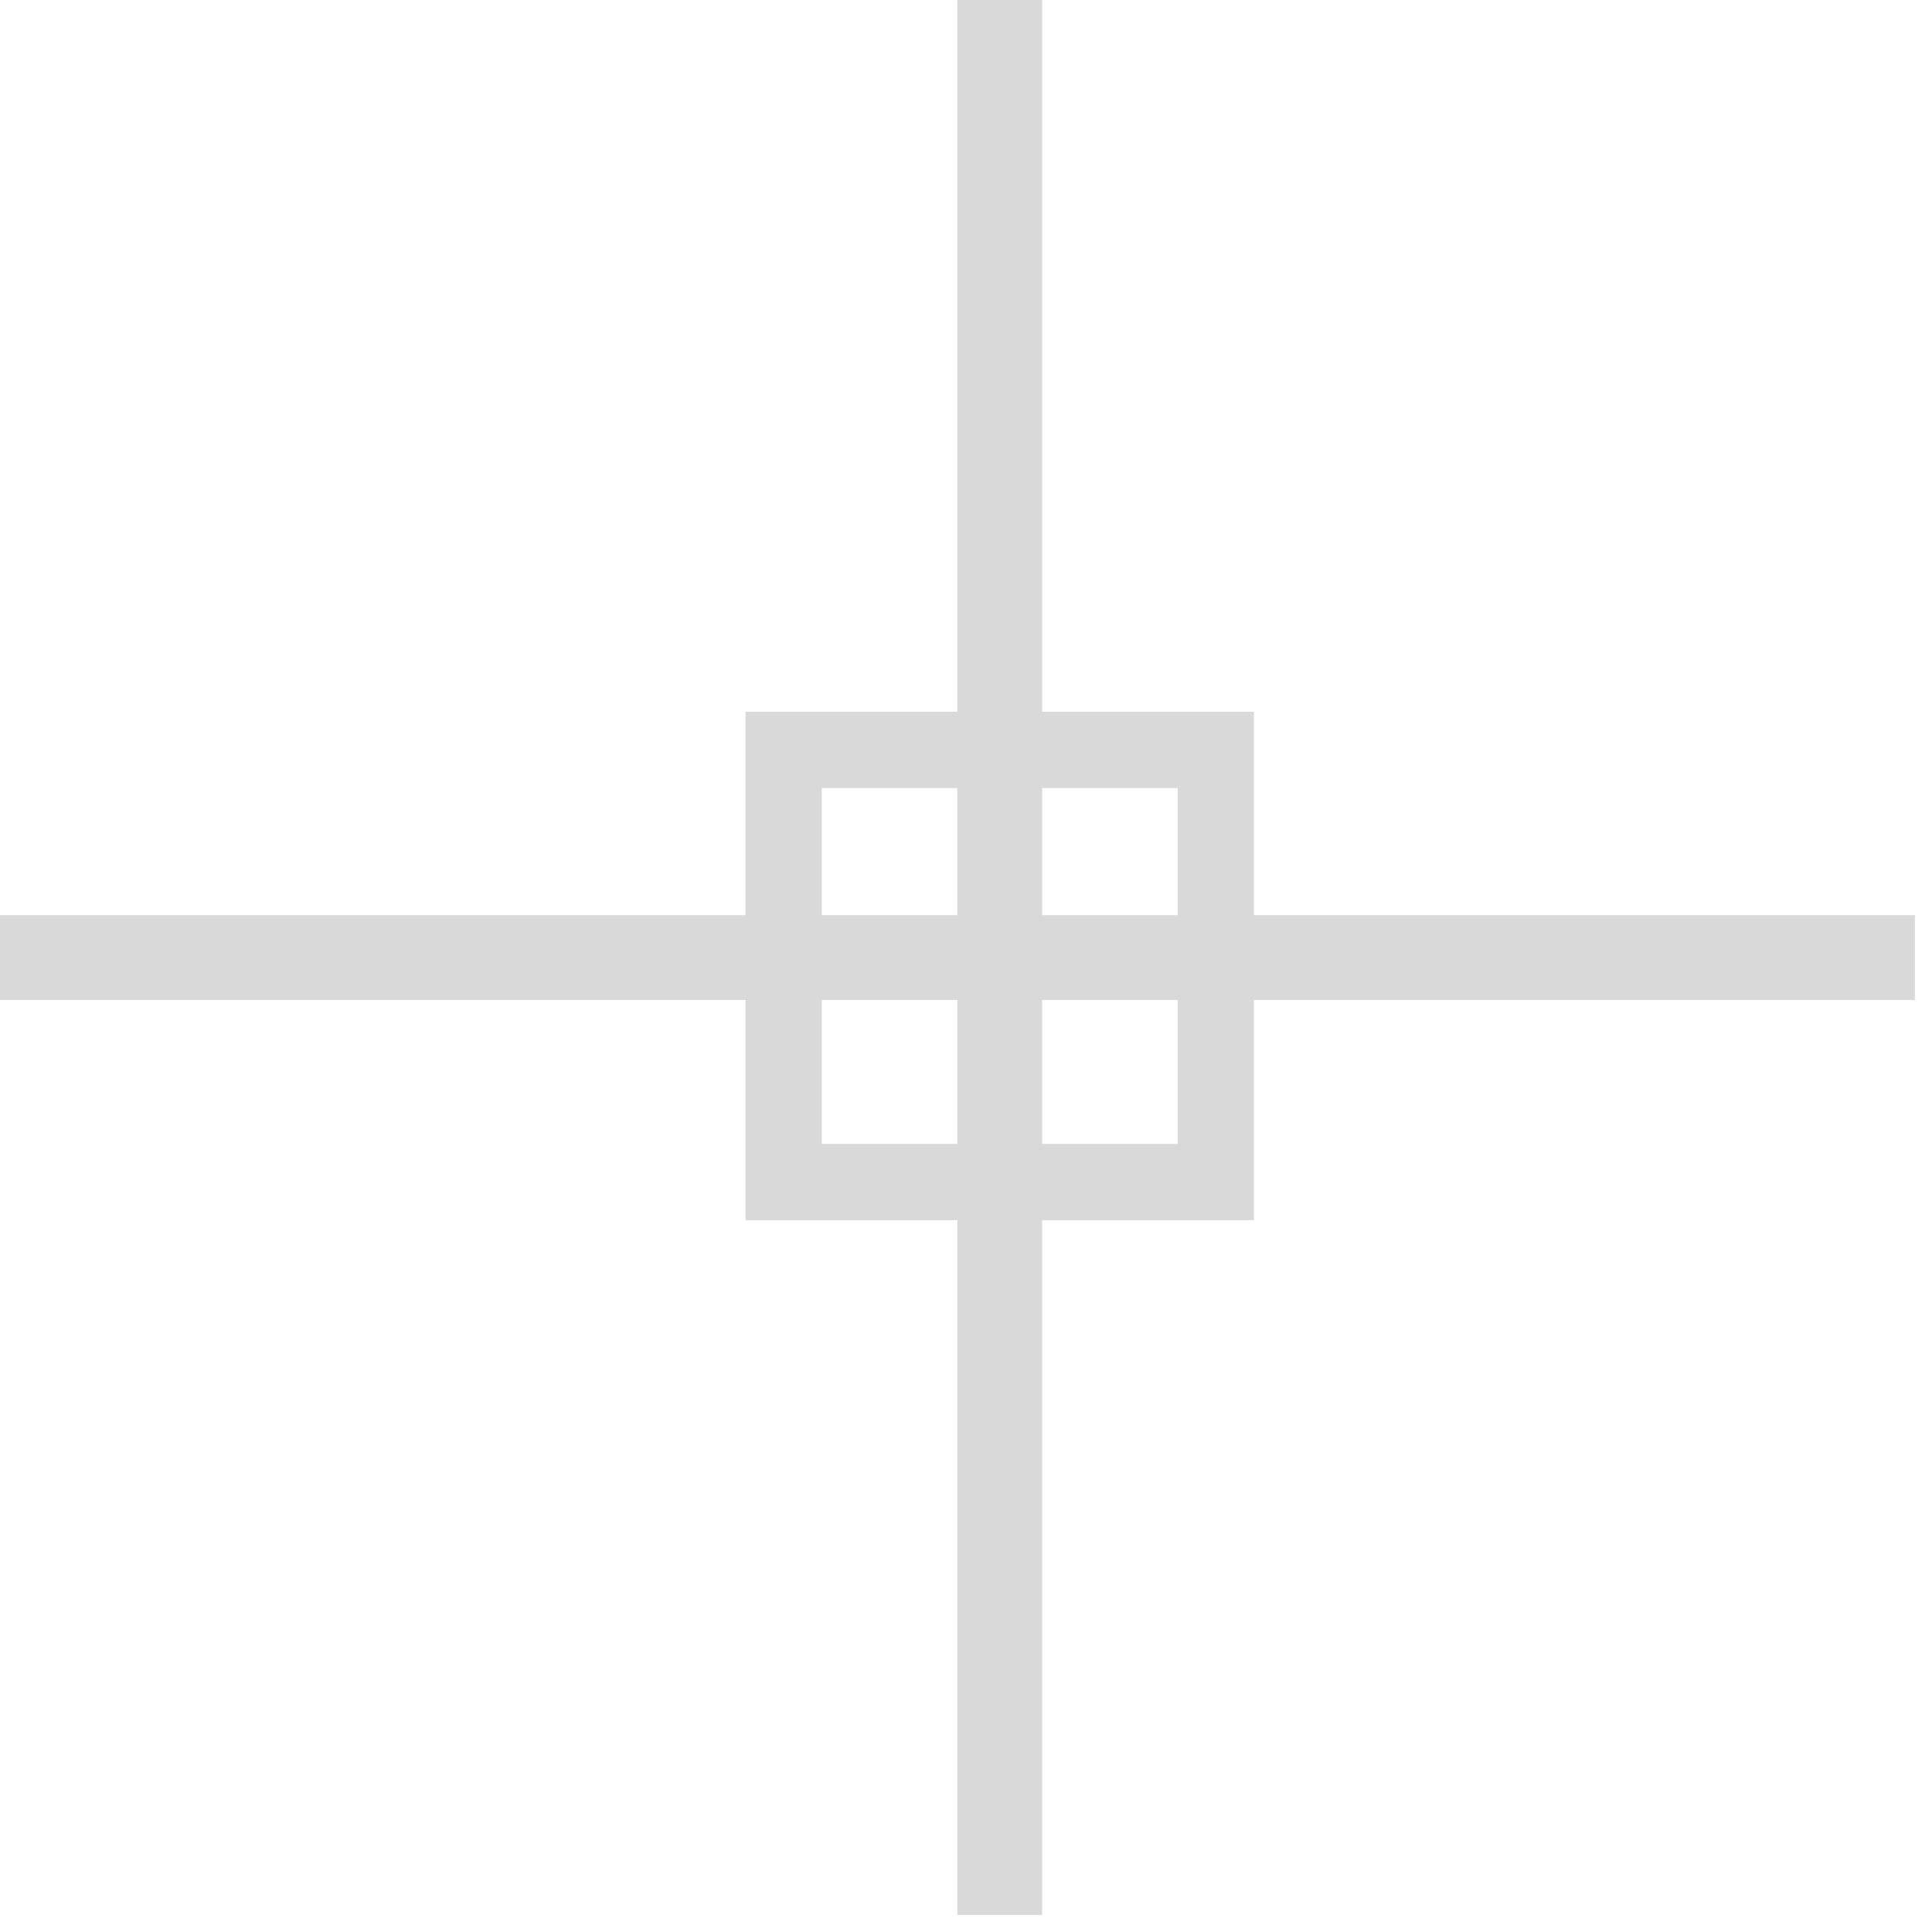 <svg width="76" height="76" viewBox="0 0 76 76" fill="none" xmlns="http://www.w3.org/2000/svg">
<path fill-rule="evenodd" clip-rule="evenodd" d="M75.327 39.336L75.327 36L49.326 36L49.326 28L40.996 28L40.996 -1.50066e-06L37.66 -1.64649e-06L37.66 28L29.327 28L29.327 36L-1.57361e-06 36L-1.71944e-06 39.336L29.327 39.336L29.327 47.998L37.66 47.998L37.66 75.327L40.996 75.327L40.996 47.998L49.326 47.998L49.326 39.336L75.327 39.336ZM46.326 36L46.326 31L40.996 31L40.996 36L46.326 36ZM40.996 39.336L46.326 39.336L46.326 44.998L40.996 44.998L40.996 39.336ZM37.66 36L37.66 31L32.327 31L32.327 36L37.66 36ZM32.327 39.336L37.66 39.336L37.66 44.998L32.327 44.998L32.327 39.336Z" fill="#D9D9D9"/>
</svg>
